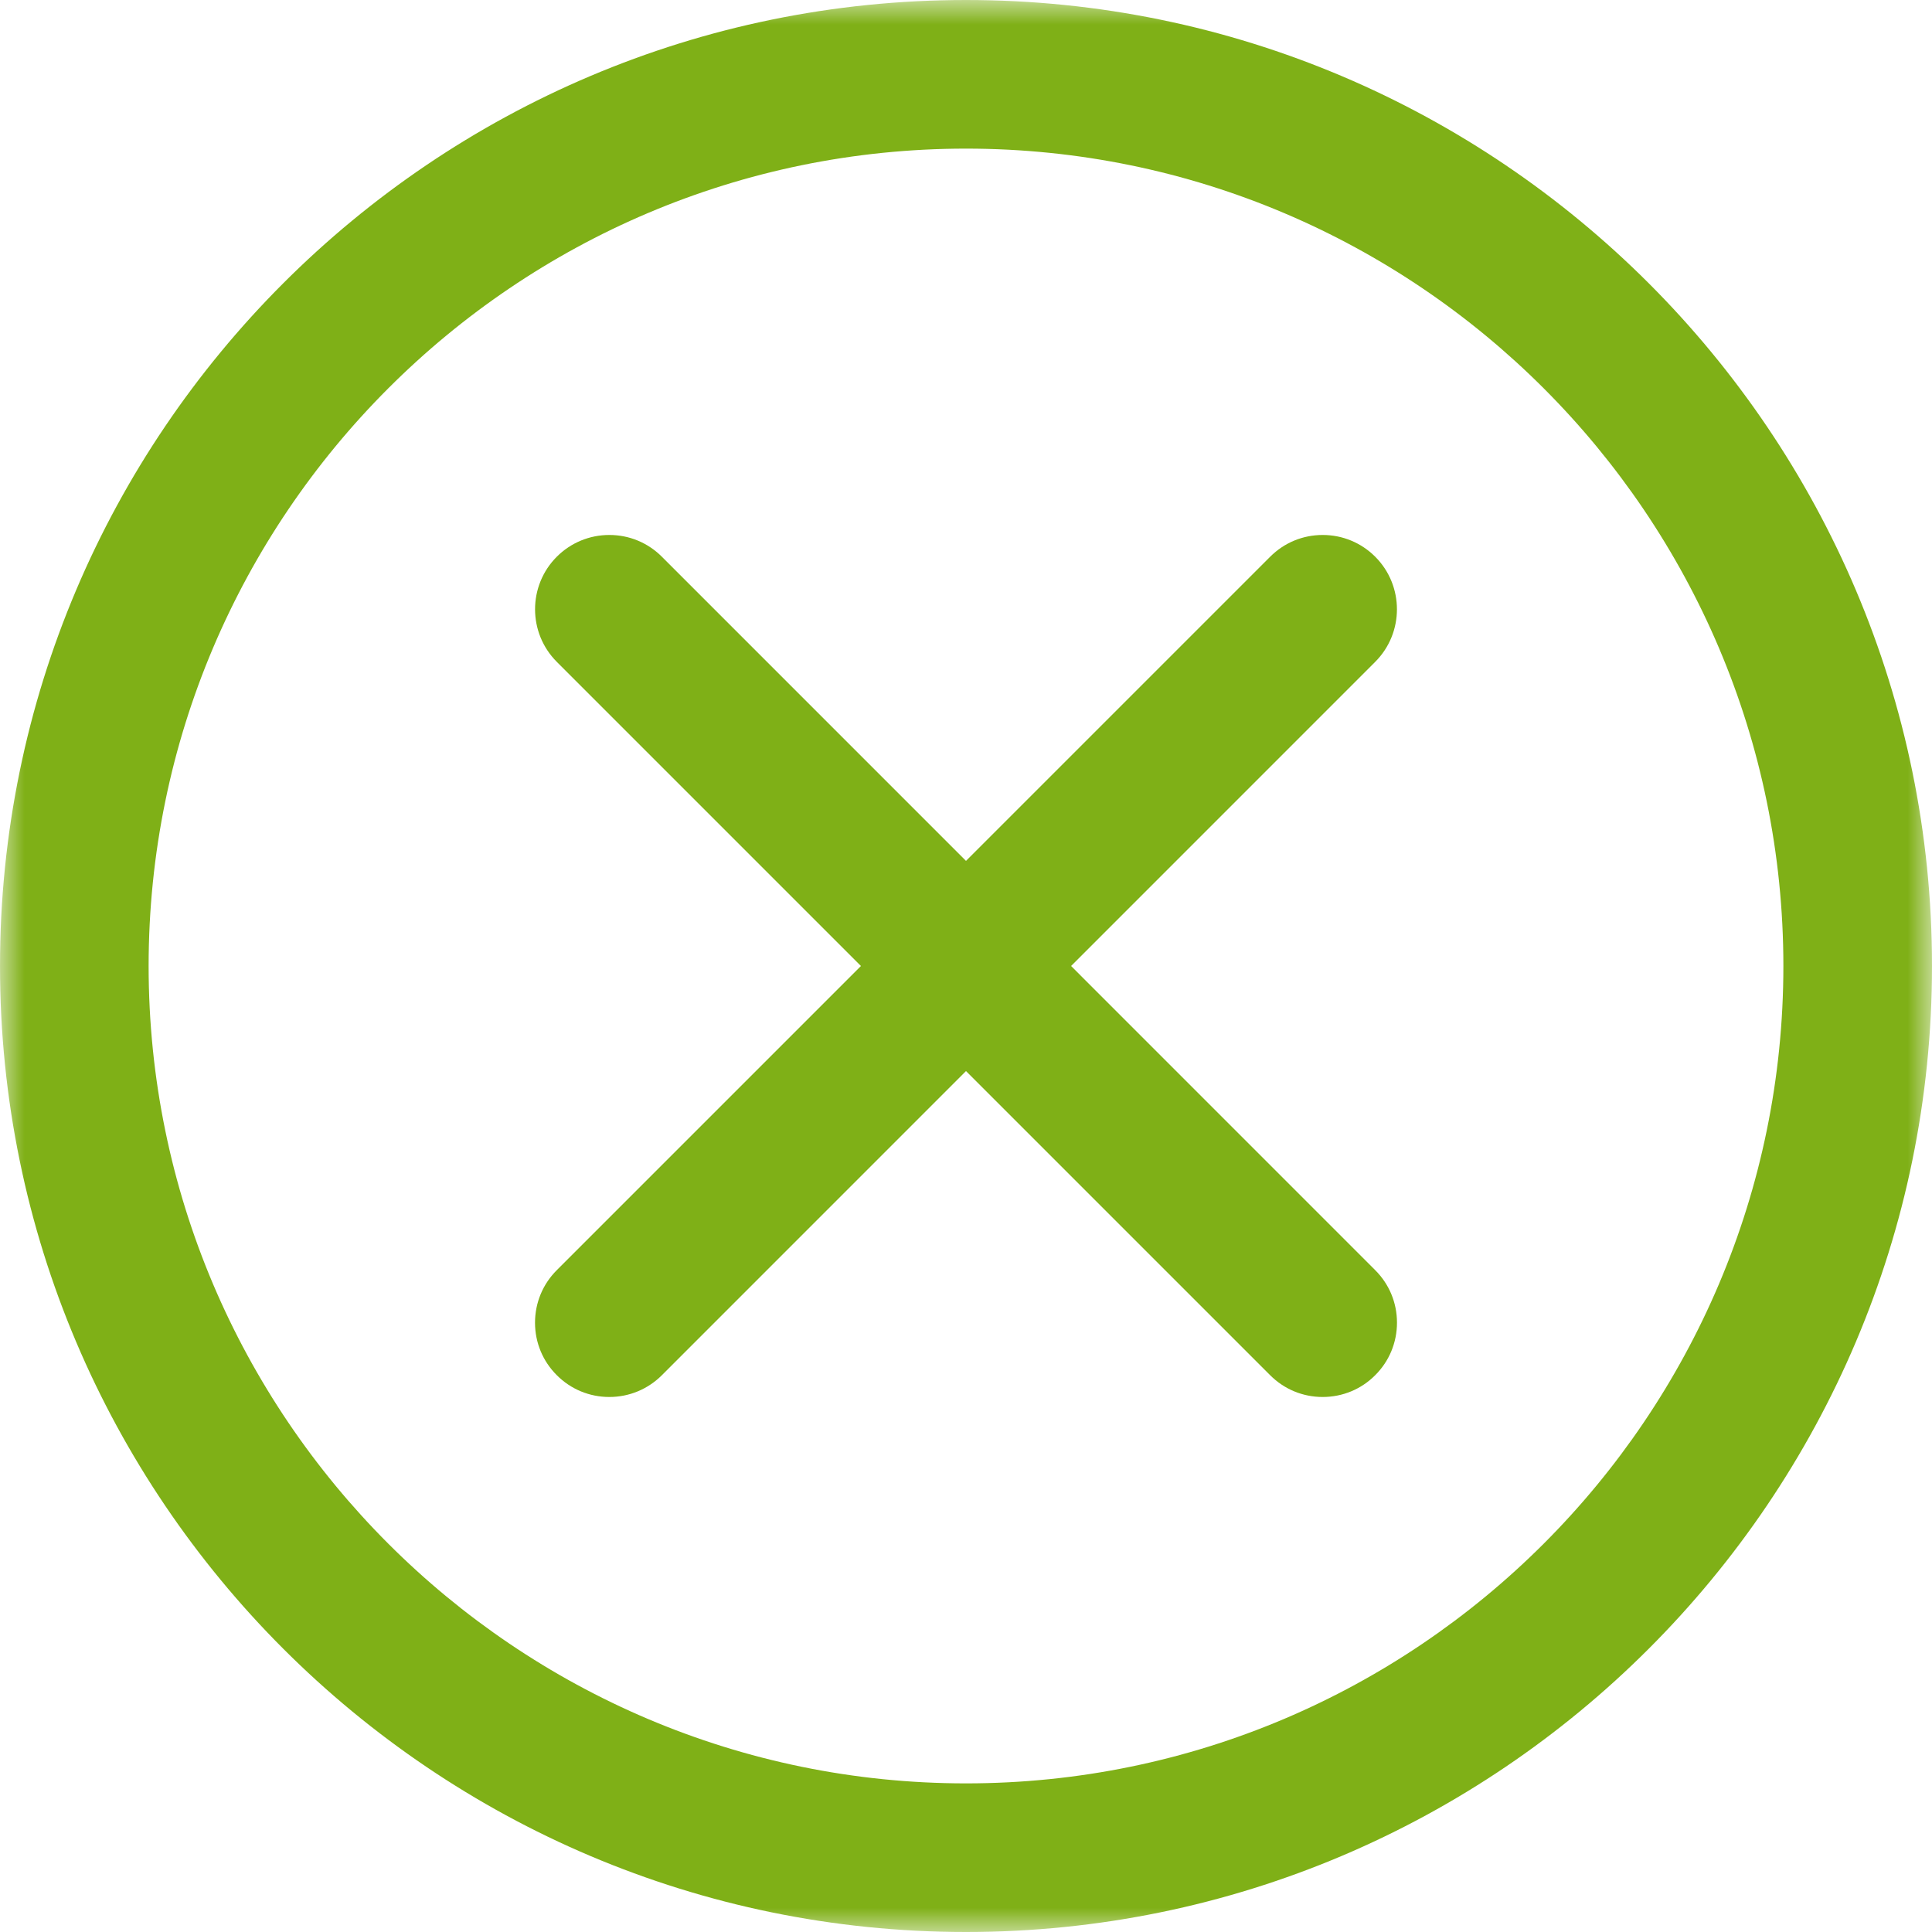 <?xml version="1.0" encoding="UTF-8"?>
<svg width="40px" height="40px" viewBox="0 0 40 40" version="1.1" xmlns="http://www.w3.org/2000/svg" xmlns:xlink="http://www.w3.org/1999/xlink">
    <!-- Generator: Sketch 53.2 (72643) - https://sketchapp.com -->
    <title>rejected</title>
    <desc>Created with Sketch.</desc>
    <defs>
        <polygon id="path-1" points="0 20 0 40 40 40 40 20 40 4e-06 0 4e-06"></polygon>
    </defs>
    <g id="Page-1" stroke="none" stroke-width="1" fill="none" fill-rule="evenodd">
        <g id="Dashboard_Today’s-Menus" transform="translate(-1176, -2421)">
            <g id="Group" transform="translate(723, 2421)">
                <g id="rejected" transform="translate(453, 0)">
                    <path d="M22.176,20 L28.472,13.703 C29.072,13.103 29.072,12.127 28.473,11.527 C28.182,11.236 27.796,11.076 27.385,11.076 C26.974,11.076 26.587,11.236 26.297,11.527 L20,17.824 L13.704,11.527 C13.413,11.236 13.027,11.076 12.616,11.076 C12.205,11.076 11.818,11.236 11.527,11.527 C10.928,12.127 10.928,13.103 11.528,13.703 L17.825,20 L11.528,26.297 C11.237,26.587 11.077,26.974 11.077,27.385 C11.077,27.796 11.237,28.182 11.528,28.472 C11.818,28.763 12.205,28.923 12.615,28.923 C13.026,28.923 13.412,28.763 13.704,28.472 L20,22.175 L26.297,28.472 C26.587,28.763 26.974,28.923 27.384,28.923 C27.796,28.923 28.183,28.763 28.472,28.472 C28.763,28.182 28.923,27.795 28.923,27.384 C28.923,26.973 28.763,26.587 28.472,26.297 L22.176,20 Z" id="Fill-1" fill="#7FB017"></path>
                    <g id="Group-5">
                        <mask id="mask-2" fill="white">
                            <use xlink:href="#path-1"></use>
                        </mask>
                        <g id="Clip-4"></g>
                        <path d="M20,36.923 C10.669,36.923 3.077,29.331 3.077,20 C3.077,10.669 10.669,3.077 20,3.077 C29.331,3.077 36.923,10.669 36.923,20 C36.923,29.331 29.331,36.923 20,36.923 M20,4e-06 C8.972,4e-06 0,8.972 0,20 C0,31.028 8.972,40 20,40 C31.028,40 40,31.028 40,20 C40,8.972 31.028,4e-06 20,4e-06" id="Fill-3" fill="#7FB017" mask="url(#mask-2)"></path>
                    </g>
                </g>
            </g>
        </g>
    </g>
</svg>
